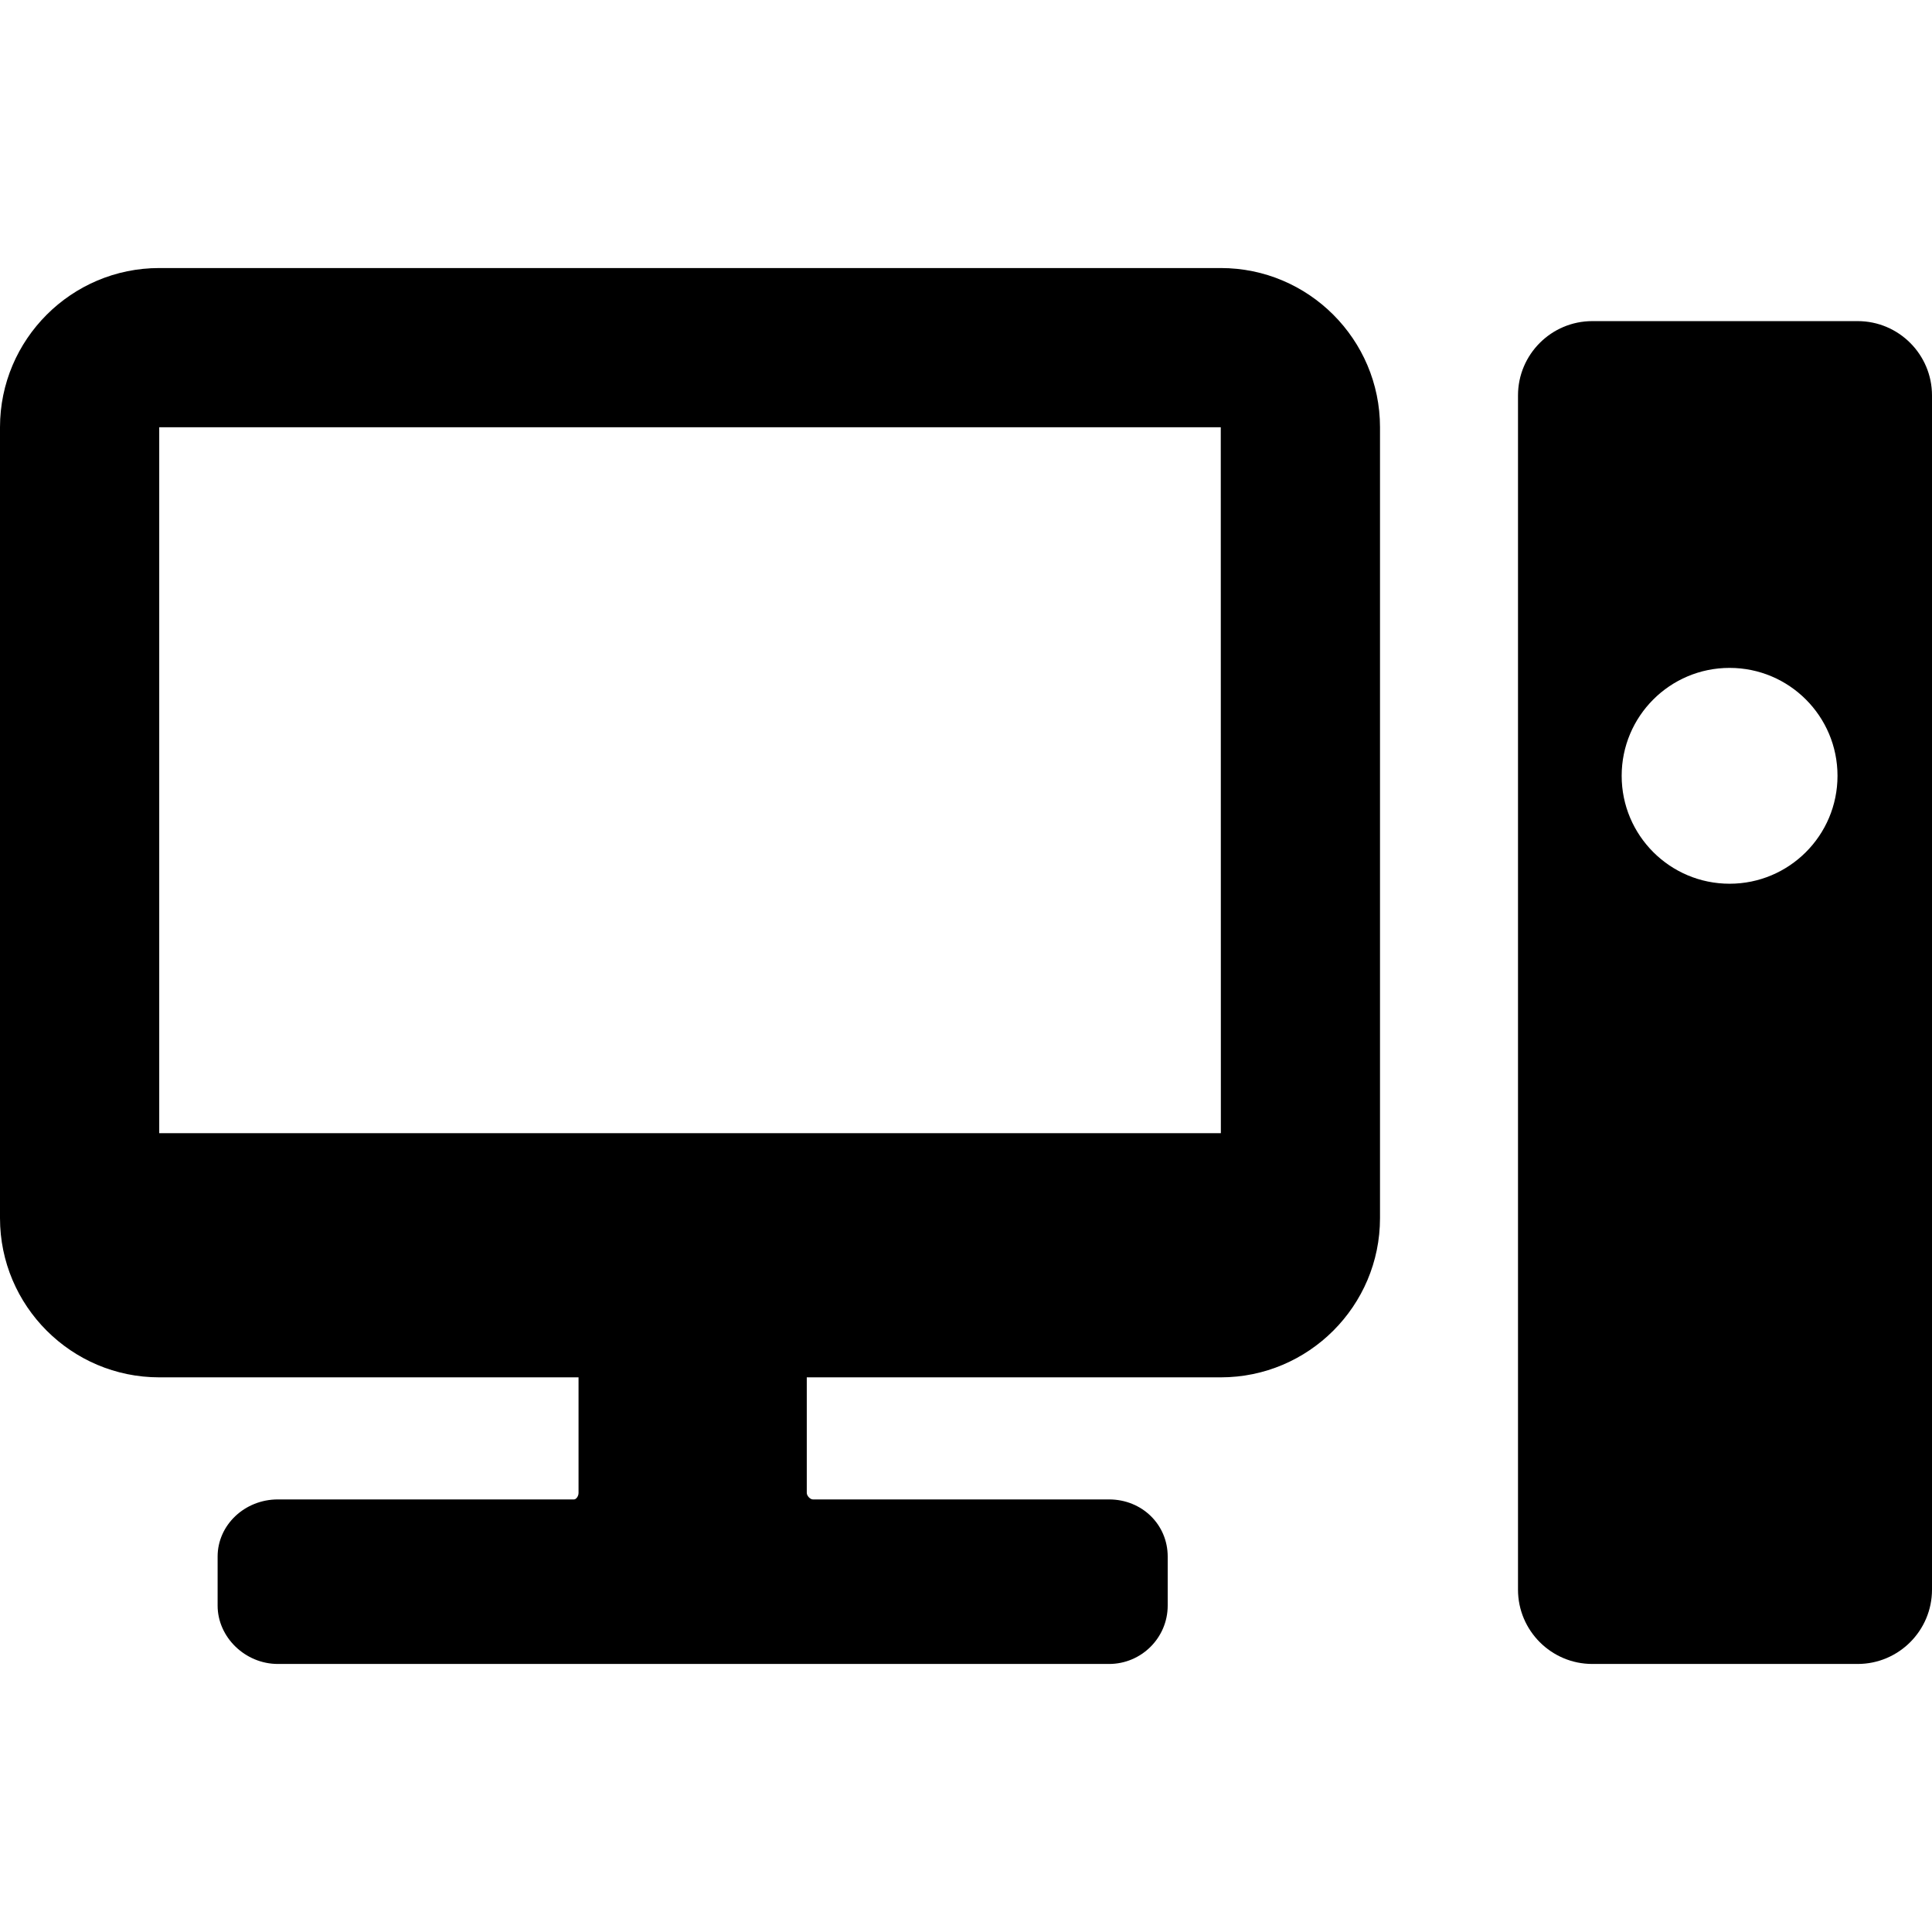 <?xml version="1.0" encoding="iso-8859-1"?>
<!-- Uploaded to: SVG Repo, www.svgrepo.com, Generator: SVG Repo Mixer Tools -->
<!DOCTYPE svg PUBLIC "-//W3C//DTD SVG 1.1//EN" "http://www.w3.org/Graphics/SVG/1.1/DTD/svg11.dtd">
<svg fill="#000000" height="800px" width="800px" version="1.1" id="Capa_1" xmlns="http://www.w3.org/2000/svg" xmlns:xlink="http://www.w3.org/1999/xlink" 
	 viewBox="0 0 364 364" xml:space="preserve">
<g>
	<path d="M350,60.5h-50c-7.72,0-14,6.28-14,14v225c0,7.72,6.28,14,14,14h50c7.72,0,14-6.28,14-14v-225
		C364,66.78,357.72,60.5,350,60.5z M325.864,166.5c-11.23,0-20.333-9.104-20.333-20.333s9.104-20.333,20.333-20.333
		s20.333,9.104,20.333,20.333S337.094,166.5,325.864,166.5z"/>
	<path d="M230,50.5H30c-16.542,0-30,13.458-30,30v149c0,16.542,13.458,30,30,30h79v21.765c0,0.665-0.466,1.235-0.847,1.235H52.351
		C46.092,282.5,41,287.329,41,293.265v9.235c0,5.962,5.198,11,11.351,11h156.604c6.091,0,11.046-4.935,11.046-11v-9.235
		c0-6.037-4.852-10.765-11.046-10.765h-55.803c-0.517,0-1.151-0.681-1.151-1.235V259.5h78c16.542,0,30-13.458,30-30v-149
		C260,63.958,246.542,50.5,230,50.5z M230,80.5l0.017,133H30v-133H230z"/>
</g>
</svg>